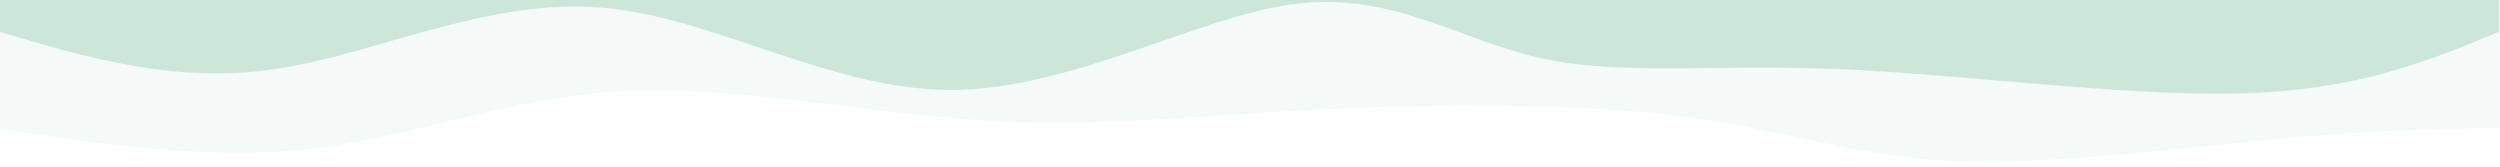 <?xml version="1.0" encoding="UTF-8"?>
<svg id="Layer_1" xmlns="http://www.w3.org/2000/svg" version="1.1" viewBox="0 0 1440 96">
  <!-- Generator: Adobe Illustrator 29.3.1, SVG Export Plug-In . SVG Version: 2.1.0 Build 151)  -->
  <defs>
    <style>
      .st0 {
        fill-opacity: .2;
      }

      .st0, .st1 {
        fill: #cce6d9;
      }
    </style>
  </defs>
  <path class="st0" d="M-3-56.8V73.8c62,9.3,123.9,18.6,182.3,11.9,58.4-6.7,113.2-29.5,178-33.1,64.8-3.6,139.7,12.1,205.7,16.5,66,4.5,123.1-2.2,192.9-5.8,69.8-3.6,152.3-4,213.2,3.8,60.9,7.7,100.3,23.6,158.8,25.8,58.5,2.2,136.3-9.3,206.8-14.8,70.5-5.5,133.9-4.9,197.2-4.4V-56.8H-3Z"/>
  <path class="st1" d="M1439.5-106.7V18.3c-40.6,16.8-81.2,33.6-148,35.5-66.8,1.9-160-11-233-14s-126,3.9-172-6.5c-46-10.4-85.2-38.2-141-31s-128.3,49.5-198,49.5S411,9.4,345.5,4.3s-129.6,27-187,35.5S50.3,33.3-.5,18.3v-125h1440Z"/>
</svg>